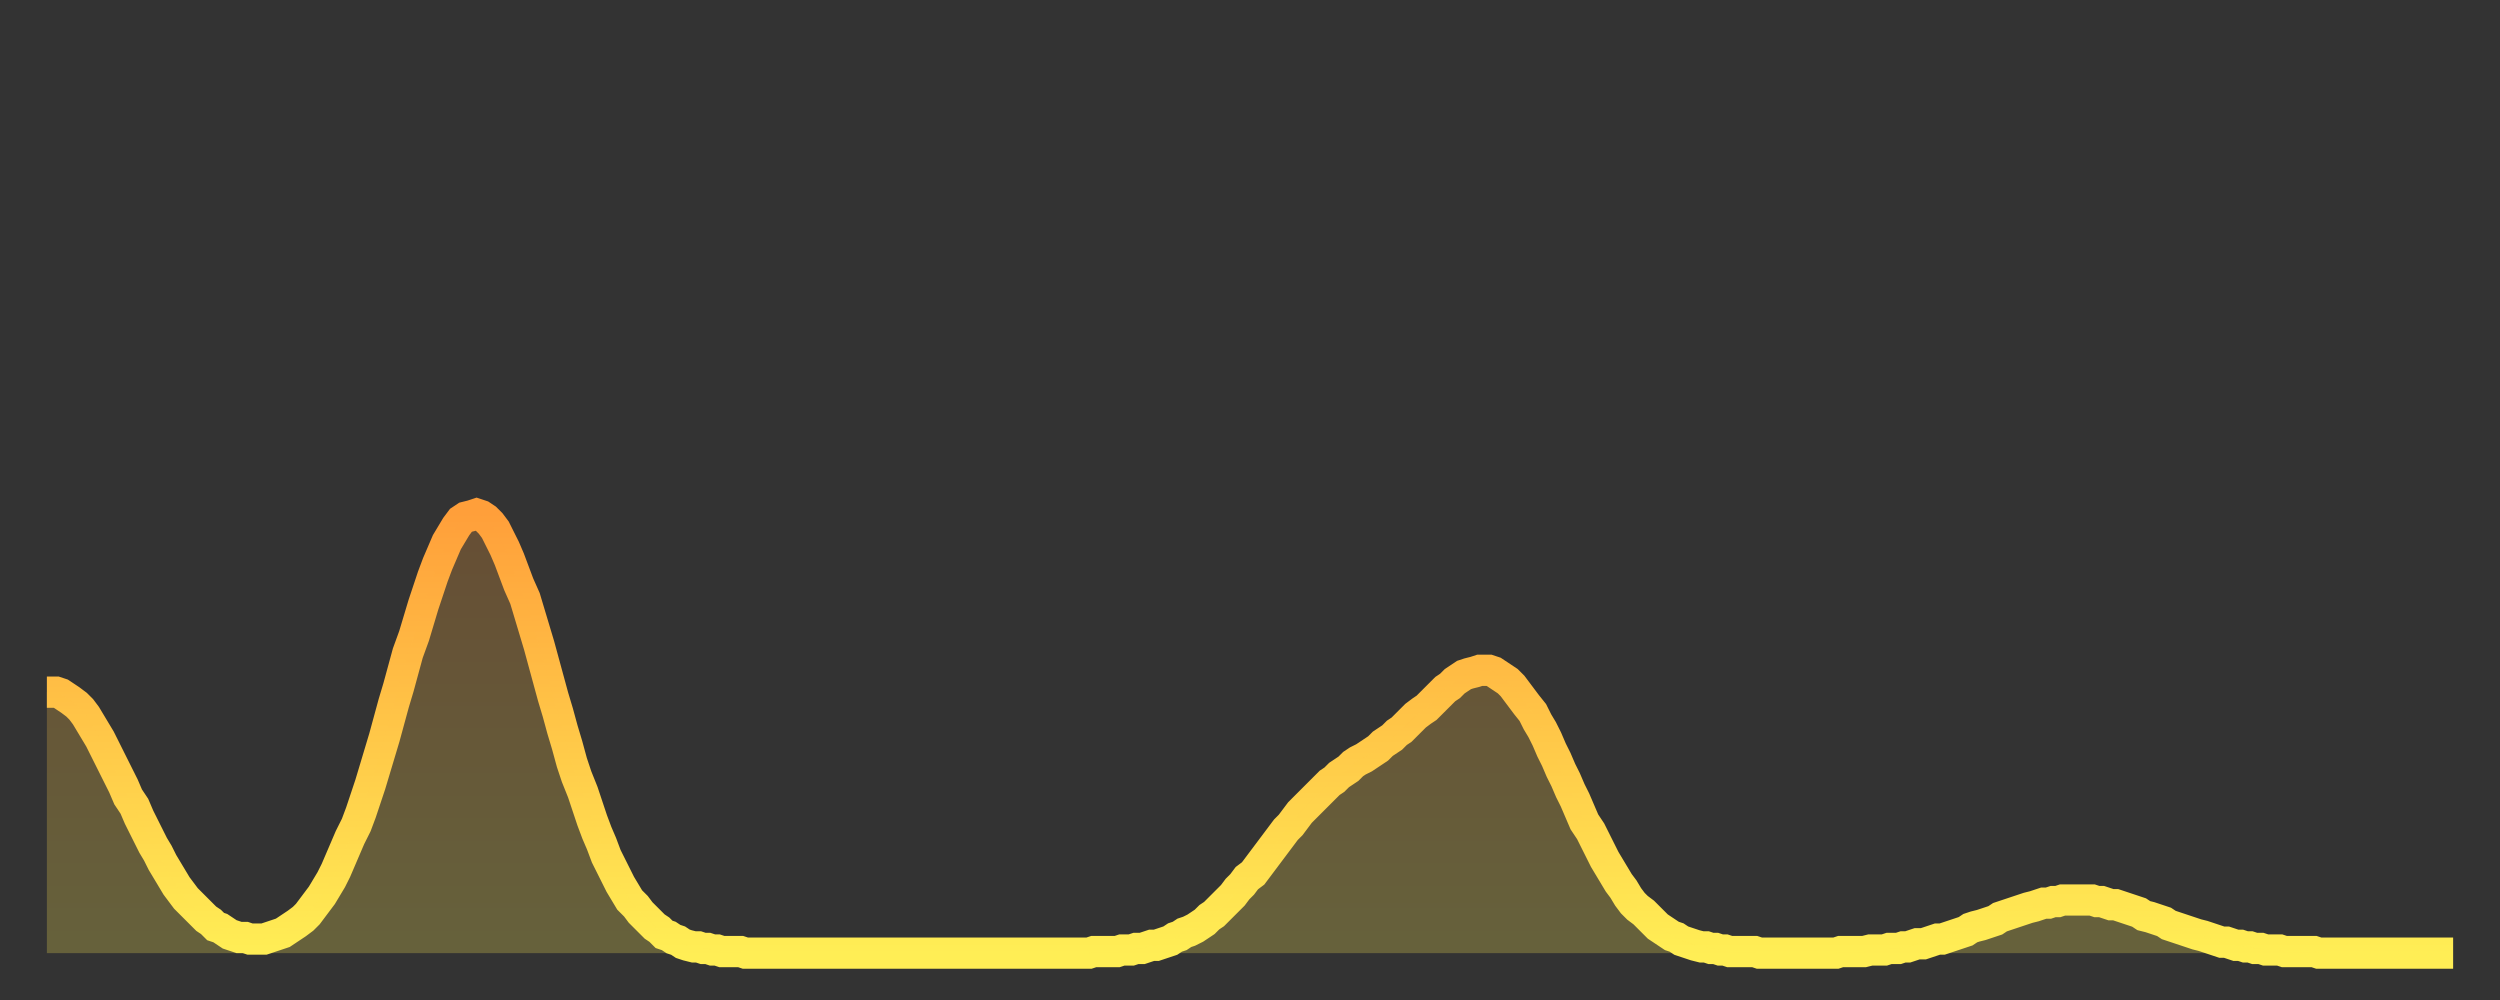 <?xml version="1.0" encoding="utf-8" ?>
<svg baseProfile="full" height="64" version="1.1" width="160" xmlns="http://www.w3.org/2000/svg" xmlns:ev="http://www.w3.org/2001/xml-events" xmlns:xlink="http://www.w3.org/1999/xlink"><rect width="100%" height="100%" fill="#333333" stroke="none"/><defs><linearGradient id="id935992" x1="0" x2="0" y1="0" y2="1"><stop offset="0%" stop-color="#ff9f3a" /><stop offset="50%" stop-color="#ffc748" /><stop offset="100%" stop-color="#ffee55" /></linearGradient></defs><g transform="translate(3,3)"><g><path d="M 0.0 41.3 0.3 41.3 0.6 41.3 0.9 41.4 1.2 41.6 1.5 41.8 1.9 42.1 2.2 42.4 2.5 42.8 2.8 43.3 3.1 43.8 3.4 44.3 3.7 44.9 4.0 45.5 4.3 46.1 4.6 46.7 4.9 47.3 5.2 48.0 5.6 48.6 5.9 49.3 6.2 49.9 6.5 50.5 6.8 51.1 7.1 51.6 7.4 52.2 7.7 52.7 8.0 53.2 8.3 53.7 8.6 54.1 8.9 54.5 9.3 54.9 9.6 55.2 9.9 55.5 10.2 55.8 10.5 56.0 10.8 56.3 11.1 56.4 11.4 56.6 11.7 56.8 12.0 56.9 12.3 57.0 12.7 57.0 13.0 57.1 13.3 57.1 13.6 57.1 13.9 57.1 14.2 57.0 14.5 56.9 14.8 56.8 15.1 56.7 15.4 56.5 15.7 56.3 16.0 56.1 16.4 55.8 16.7 55.5 17.0 55.1 17.3 54.7 17.6 54.3 17.9 53.8 18.2 53.3 18.5 52.7 18.8 52.0 19.1 51.3 19.4 50.6 19.8 49.8 20.1 49.0 20.4 48.1 20.7 47.2 21.0 46.2 21.3 45.2 21.6 44.2 21.9 43.1 22.2 42.0 22.5 41.0 22.8 39.9 23.1 38.8 23.5 37.7 23.8 36.7 24.1 35.7 24.4 34.8 24.7 33.9 25.0 33.1 25.3 32.4 25.6 31.7 25.9 31.2 26.2 30.7 26.5 30.3 26.8 30.1 27.2 30.0 27.5 29.9 27.8 30.0 28.1 30.2 28.4 30.5 28.7 30.9 29.0 31.5 29.3 32.1 29.6 32.8 29.9 33.6 30.2 34.4 30.6 35.3 30.9 36.3 31.2 37.3 31.5 38.3 31.8 39.4 32.1 40.5 32.4 41.6 32.7 42.6 33.0 43.7 33.3 44.7 33.6 45.8 33.9 46.7 34.3 47.7 34.6 48.6 34.9 49.5 35.2 50.3 35.5 51.0 35.8 51.8 36.1 52.4 36.4 53.0 36.7 53.6 37.0 54.1 37.3 54.6 37.7 55.0 38.0 55.4 38.3 55.7 38.6 56.0 38.9 56.3 39.2 56.5 39.5 56.8 39.8 56.9 40.1 57.1 40.4 57.2 40.7 57.4 41.0 57.5 41.4 57.6 41.7 57.6 42.0 57.7 42.3 57.7 42.6 57.8 42.9 57.8 43.2 57.9 43.5 57.9 43.8 57.9 44.1 57.9 44.4 57.9 44.7 58.0 45.1 58.0 45.4 58.0 45.7 58.0 46.0 58.0 46.3 58.0 46.6 58.0 46.9 58.0 47.2 58.0 47.5 58.0 47.8 58.0 48.1 58.0 48.5 58.0 48.8 58.0 49.1 58.0 49.4 58.0 49.7 58.0 50.0 58.0 50.3 58.0 50.6 58.0 50.9 58.0 51.2 58.0 51.5 58.0 51.8 58.0 52.2 58.0 52.5 58.0 52.8 58.0 53.1 58.0 53.4 58.0 53.7 58.0 54.0 58.0 54.3 58.0 54.6 58.0 54.9 58.0 55.2 58.0 55.6 58.0 55.9 58.0 56.2 58.0 56.5 58.0 56.8 58.0 57.1 58.0 57.4 58.0 57.7 58.0 58.0 58.0 58.3 58.0 58.6 58.0 58.9 58.0 59.3 58.0 59.6 58.0 59.9 58.0 60.2 58.0 60.5 58.0 60.8 58.0 61.1 58.0 61.4 58.0 61.7 58.0 62.0 58.0 62.3 58.0 62.6 58.0 63.0 58.0 63.3 58.0 63.6 58.0 63.9 58.0 64.2 58.0 64.5 58.0 64.8 58.0 65.1 58.0 65.4 58.0 65.7 58.0 66.0 58.0 66.4 58.0 66.7 58.0 67.0 57.9 67.3 57.9 67.6 57.9 67.9 57.9 68.2 57.9 68.5 57.9 68.8 57.8 69.1 57.8 69.4 57.8 69.7 57.7 70.1 57.7 70.4 57.6 70.7 57.5 71.0 57.5 71.3 57.4 71.6 57.3 71.9 57.2 72.2 57.0 72.5 56.9 72.8 56.7 73.1 56.6 73.5 56.4 73.8 56.2 74.1 56.0 74.4 55.7 74.7 55.5 75.0 55.2 75.3 54.9 75.6 54.6 75.9 54.3 76.2 53.9 76.5 53.6 76.8 53.2 77.2 52.9 77.5 52.5 77.8 52.1 78.1 51.7 78.4 51.3 78.7 50.9 79.0 50.5 79.3 50.1 79.6 49.8 79.9 49.4 80.2 49.0 80.5 48.7 80.9 48.3 81.2 48.0 81.5 47.7 81.8 47.4 82.1 47.1 82.4 46.9 82.7 46.6 83.0 46.4 83.3 46.2 83.6 45.9 83.9 45.7 84.3 45.5 84.6 45.3 84.9 45.1 85.2 44.9 85.5 44.6 85.8 44.4 86.1 44.2 86.4 43.9 86.7 43.7 87.0 43.4 87.3 43.1 87.6 42.8 88.0 42.5 88.3 42.3 88.6 42.0 88.9 41.7 89.2 41.4 89.5 41.1 89.8 40.9 90.1 40.6 90.4 40.4 90.7 40.2 91.0 40.1 91.4 40.0 91.7 39.9 92.0 39.9 92.3 39.9 92.6 40.0 92.9 40.2 93.2 40.4 93.5 40.6 93.8 40.9 94.1 41.3 94.4 41.7 94.7 42.1 95.1 42.6 95.4 43.2 95.7 43.7 96.0 44.3 96.3 45.0 96.6 45.6 96.9 46.3 97.2 46.9 97.5 47.6 97.8 48.2 98.1 48.9 98.4 49.6 98.8 50.2 99.1 50.8 99.4 51.4 99.7 52.0 100.0 52.5 100.3 53.0 100.6 53.5 100.9 53.9 101.2 54.4 101.5 54.8 101.8 55.1 102.2 55.4 102.5 55.7 102.8 56.0 103.1 56.3 103.4 56.5 103.7 56.7 104.0 56.9 104.3 57.0 104.6 57.2 104.9 57.3 105.2 57.4 105.5 57.5 105.9 57.6 106.2 57.6 106.5 57.7 106.8 57.7 107.1 57.8 107.4 57.8 107.7 57.9 108.0 57.9 108.3 57.9 108.6 57.9 108.9 57.9 109.3 57.9 109.6 58.0 109.9 58.0 110.2 58.0 110.5 58.0 110.8 58.0 111.1 58.0 111.4 58.0 111.7 58.0 112.0 58.0 112.3 58.0 112.6 58.0 113.0 58.0 113.3 58.0 113.6 58.0 113.9 58.0 114.2 58.0 114.5 58.0 114.8 57.9 115.1 57.9 115.4 57.9 115.7 57.9 116.0 57.9 116.3 57.9 116.7 57.8 117.0 57.8 117.3 57.8 117.6 57.8 117.9 57.7 118.2 57.7 118.5 57.7 118.8 57.6 119.1 57.6 119.4 57.5 119.7 57.4 120.1 57.4 120.4 57.3 120.7 57.2 121.0 57.1 121.3 57.1 121.6 57.0 121.9 56.9 122.2 56.8 122.5 56.7 122.8 56.6 123.1 56.4 123.4 56.3 123.8 56.2 124.1 56.1 124.4 56.0 124.7 55.9 125.0 55.7 125.3 55.6 125.6 55.5 125.9 55.4 126.2 55.3 126.5 55.2 126.8 55.1 127.2 55.0 127.5 54.9 127.8 54.8 128.1 54.8 128.4 54.7 128.7 54.7 129.0 54.6 129.3 54.6 129.6 54.6 129.9 54.6 130.2 54.6 130.5 54.6 130.9 54.6 131.2 54.7 131.5 54.7 131.8 54.8 132.1 54.9 132.4 54.9 132.7 55.0 133.0 55.1 133.3 55.2 133.6 55.3 133.9 55.4 134.2 55.6 134.6 55.7 134.9 55.8 135.2 55.9 135.5 56.0 135.8 56.2 136.1 56.3 136.4 56.4 136.7 56.5 137.0 56.6 137.3 56.7 137.6 56.8 138.0 56.9 138.3 57.0 138.6 57.1 138.9 57.2 139.2 57.3 139.5 57.3 139.8 57.4 140.1 57.5 140.4 57.5 140.7 57.6 141.0 57.6 141.3 57.7 141.7 57.7 142.0 57.8 142.3 57.8 142.6 57.8 142.9 57.8 143.2 57.9 143.5 57.9 143.8 57.9 144.1 57.9 144.4 57.9 144.7 57.9 145.1 57.9 145.4 58.0 145.7 58.0 146.0 58.0 146.3 58.0 146.6 58.0 146.9 58.0 147.2 58.0 147.5 58.0 147.8 58.0 148.1 58.0 148.4 58.0 148.8 58.0 149.1 58.0 149.4 58.0 149.7 58.0 150.0 58.0 150.3 58.0 150.6 58.0 150.9 58.0 151.2 58.0 151.5 58.0 151.8 58.0 152.1 58.0 152.5 58.0 152.8 58.0 153.1 58.0 153.4 58.0 153.7 58.0 154.0 58.0" fill="none" id="graph-curve" opacity="1" stroke="url(#id935992)" stroke-width="2" /><path d="M 0 58 L 0.0 41.3 0.3 41.3 0.6 41.3 0.9 41.4 1.2 41.6 1.5 41.8 1.9 42.1 2.2 42.4 2.5 42.8 2.8 43.3 3.1 43.8 3.4 44.3 3.7 44.9 4.0 45.5 4.3 46.1 4.6 46.7 4.9 47.3 5.2 48.0 5.6 48.6 5.9 49.3 6.2 49.9 6.5 50.5 6.8 51.1 7.1 51.6 7.4 52.2 7.7 52.7 8.0 53.2 8.3 53.7 8.6 54.1 8.9 54.5 9.3 54.9 9.6 55.2 9.9 55.5 10.2 55.8 10.5 56.0 10.8 56.3 11.1 56.4 11.4 56.6 11.7 56.8 12.0 56.9 12.3 57.0 12.7 57.0 13.0 57.1 13.3 57.1 13.6 57.1 13.9 57.1 14.2 57.0 14.5 56.9 14.8 56.8 15.1 56.7 15.4 56.5 15.7 56.3 16.0 56.1 16.4 55.8 16.7 55.5 17.0 55.1 17.3 54.7 17.6 54.3 17.9 53.8 18.2 53.3 18.5 52.7 18.8 52.0 19.1 51.3 19.4 50.6 19.8 49.8 20.1 49.0 20.4 48.1 20.7 47.2 21.0 46.2 21.3 45.2 21.6 44.2 21.9 43.1 22.2 42.0 22.5 41.0 22.8 39.9 23.1 38.8 23.5 37.7 23.8 36.7 24.1 35.7 24.4 34.8 24.7 33.9 25.0 33.1 25.3 32.4 25.6 31.7 25.9 31.2 26.2 30.7 26.5 30.3 26.8 30.1 27.2 30.0 27.5 29.9 27.8 30.0 28.1 30.2 28.4 30.5 28.7 30.9 29.0 31.5 29.3 32.1 29.6 32.8 29.9 33.6 30.2 34.4 30.6 35.3 30.9 36.3 31.2 37.3 31.5 38.3 31.8 39.4 32.1 40.5 32.4 41.6 32.7 42.6 33.0 43.7 33.3 44.7 33.6 45.8 33.9 46.7 34.3 47.7 34.6 48.6 34.9 49.5 35.2 50.3 35.5 51.0 35.8 51.8 36.1 52.4 36.4 53.0 36.7 53.6 37.0 54.1 37.3 54.6 37.7 55.0 38.0 55.4 38.3 55.7 38.6 56.0 38.9 56.3 39.2 56.5 39.5 56.8 39.8 56.9 40.1 57.1 40.4 57.2 40.7 57.4 41.0 57.5 41.4 57.6 41.7 57.6 42.0 57.7 42.3 57.7 42.6 57.8 42.9 57.8 43.2 57.9 43.5 57.9 43.8 57.9 44.1 57.9 44.4 57.9 44.7 58.0 45.1 58.0 45.4 58.0 45.7 58.0 46.0 58.0 46.3 58.0 46.6 58.0 46.9 58.0 47.2 58.0 47.5 58.0 47.8 58.0 48.1 58.0 48.5 58.0 48.8 58.0 49.1 58.0 49.4 58.0 49.7 58.0 50.0 58.0 50.3 58.0 50.6 58.0 50.9 58.0 51.2 58.0 51.5 58.0 51.8 58.0 52.2 58.0 52.5 58.0 52.8 58.0 53.1 58.0 53.4 58.0 53.7 58.0 54.0 58.0 54.3 58.0 54.6 58.0 54.9 58.0 55.2 58.0 55.6 58.0 55.9 58.0 56.2 58.0 56.5 58.0 56.8 58.0 57.1 58.0 57.4 58.0 57.7 58.0 58.0 58.0 58.3 58.0 58.6 58.0 58.9 58.0 59.3 58.0 59.6 58.0 59.9 58.0 60.2 58.0 60.5 58.0 60.8 58.0 61.1 58.0 61.4 58.0 61.7 58.0 62.0 58.0 62.3 58.0 62.6 58.0 63.0 58.0 63.3 58.0 63.6 58.0 63.9 58.0 64.2 58.0 64.5 58.0 64.8 58.0 65.1 58.0 65.4 58.0 65.7 58.0 66.0 58.0 66.4 58.0 66.7 58.0 67.0 57.9 67.3 57.9 67.6 57.9 67.9 57.9 68.2 57.9 68.5 57.9 68.8 57.8 69.1 57.8 69.4 57.8 69.7 57.7 70.1 57.7 70.4 57.6 70.7 57.5 71.0 57.5 71.3 57.4 71.6 57.3 71.9 57.2 72.2 57.0 72.5 56.9 72.8 56.7 73.1 56.6 73.5 56.4 73.8 56.2 74.1 56.0 74.4 55.7 74.7 55.5 75.0 55.2 75.3 54.9 75.6 54.6 75.9 54.3 76.2 53.9 76.5 53.6 76.8 53.2 77.2 52.9 77.5 52.5 77.8 52.1 78.1 51.7 78.4 51.3 78.7 50.9 79.0 50.5 79.3 50.1 79.6 49.8 79.9 49.4 80.2 49.0 80.5 48.7 80.9 48.3 81.2 48.0 81.5 47.7 81.8 47.4 82.1 47.1 82.4 46.9 82.7 46.6 83.0 46.4 83.3 46.2 83.6 45.9 83.9 45.7 84.3 45.5 84.6 45.3 84.9 45.1 85.2 44.9 85.5 44.6 85.8 44.4 86.1 44.2 86.4 43.9 86.7 43.7 87.0 43.4 87.3 43.1 87.6 42.8 88.0 42.5 88.3 42.3 88.6 42.0 88.9 41.7 89.2 41.4 89.5 41.1 89.8 40.9 90.1 40.6 90.4 40.4 90.7 40.2 91.0 40.1 91.4 40.0 91.7 39.9 92.0 39.9 92.3 39.9 92.6 40.0 92.9 40.2 93.2 40.4 93.5 40.6 93.8 40.9 94.1 41.3 94.4 41.7 94.7 42.1 95.1 42.6 95.4 43.2 95.7 43.7 96.0 44.3 96.3 45.0 96.6 45.6 96.9 46.3 97.2 46.9 97.5 47.6 97.8 48.2 98.1 48.9 98.4 49.6 98.8 50.2 99.1 50.8 99.4 51.4 99.7 52.0 100.0 52.5 100.3 53.0 100.6 53.5 100.9 53.9 101.2 54.4 101.5 54.8 101.8 55.1 102.2 55.4 102.5 55.7 102.8 56.0 103.1 56.3 103.4 56.5 103.7 56.7 104.0 56.9 104.3 57.0 104.6 57.2 104.9 57.3 105.2 57.4 105.5 57.5 105.9 57.6 106.2 57.6 106.5 57.7 106.8 57.7 107.1 57.8 107.4 57.8 107.7 57.9 108.0 57.9 108.3 57.9 108.6 57.9 108.9 57.9 109.3 57.9 109.6 58.0 109.9 58.0 110.2 58.0 110.5 58.0 110.8 58.0 111.1 58.0 111.4 58.0 111.7 58.0 112.0 58.0 112.3 58.0 112.6 58.0 113.0 58.0 113.3 58.0 113.6 58.0 113.9 58.0 114.2 58.0 114.5 58.0 114.8 57.9 115.1 57.9 115.4 57.9 115.7 57.9 116.0 57.9 116.3 57.9 116.7 57.8 117.0 57.8 117.3 57.8 117.6 57.8 117.9 57.7 118.2 57.7 118.5 57.7 118.8 57.6 119.1 57.6 119.4 57.5 119.7 57.4 120.1 57.4 120.4 57.3 120.7 57.2 121.0 57.1 121.3 57.1 121.6 57.0 121.9 56.9 122.2 56.8 122.5 56.7 122.8 56.6 123.1 56.4 123.4 56.3 123.8 56.2 124.1 56.1 124.4 56.0 124.7 55.9 125.0 55.7 125.3 55.6 125.6 55.5 125.9 55.4 126.2 55.3 126.5 55.2 126.8 55.1 127.2 55.0 127.5 54.9 127.8 54.8 128.1 54.8 128.4 54.7 128.7 54.7 129.0 54.6 129.3 54.6 129.6 54.6 129.9 54.6 130.2 54.6 130.5 54.6 130.9 54.6 131.2 54.7 131.5 54.7 131.8 54.8 132.1 54.9 132.4 54.9 132.7 55.0 133.0 55.1 133.3 55.2 133.6 55.3 133.9 55.4 134.2 55.6 134.6 55.7 134.9 55.8 135.2 55.9 135.5 56.0 135.8 56.2 136.1 56.3 136.4 56.4 136.7 56.5 137.0 56.6 137.3 56.7 137.6 56.8 138.0 56.9 138.3 57.0 138.6 57.1 138.9 57.2 139.2 57.3 139.5 57.3 139.8 57.4 140.1 57.5 140.4 57.5 140.7 57.6 141.0 57.6 141.3 57.7 141.7 57.7 142.0 57.8 142.3 57.8 142.6 57.8 142.9 57.8 143.2 57.9 143.5 57.9 143.8 57.9 144.1 57.9 144.4 57.9 144.7 57.9 145.1 57.9 145.4 58.0 145.7 58.0 146.0 58.0 146.3 58.0 146.6 58.0 146.9 58.0 147.2 58.0 147.5 58.0 147.8 58.0 148.1 58.0 148.4 58.0 148.8 58.0 149.1 58.0 149.4 58.0 149.7 58.0 150.0 58.0 150.3 58.0 150.6 58.0 150.9 58.0 151.2 58.0 151.5 58.0 151.8 58.0 152.1 58.0 152.5 58.0 152.8 58.0 153.1 58.0 153.4 58.0 153.7 58.0 154.0 58.0 154 58" fill="url(#id935992)" fill-opacity=".25" id="graph-shadow" /></g></g></svg>
